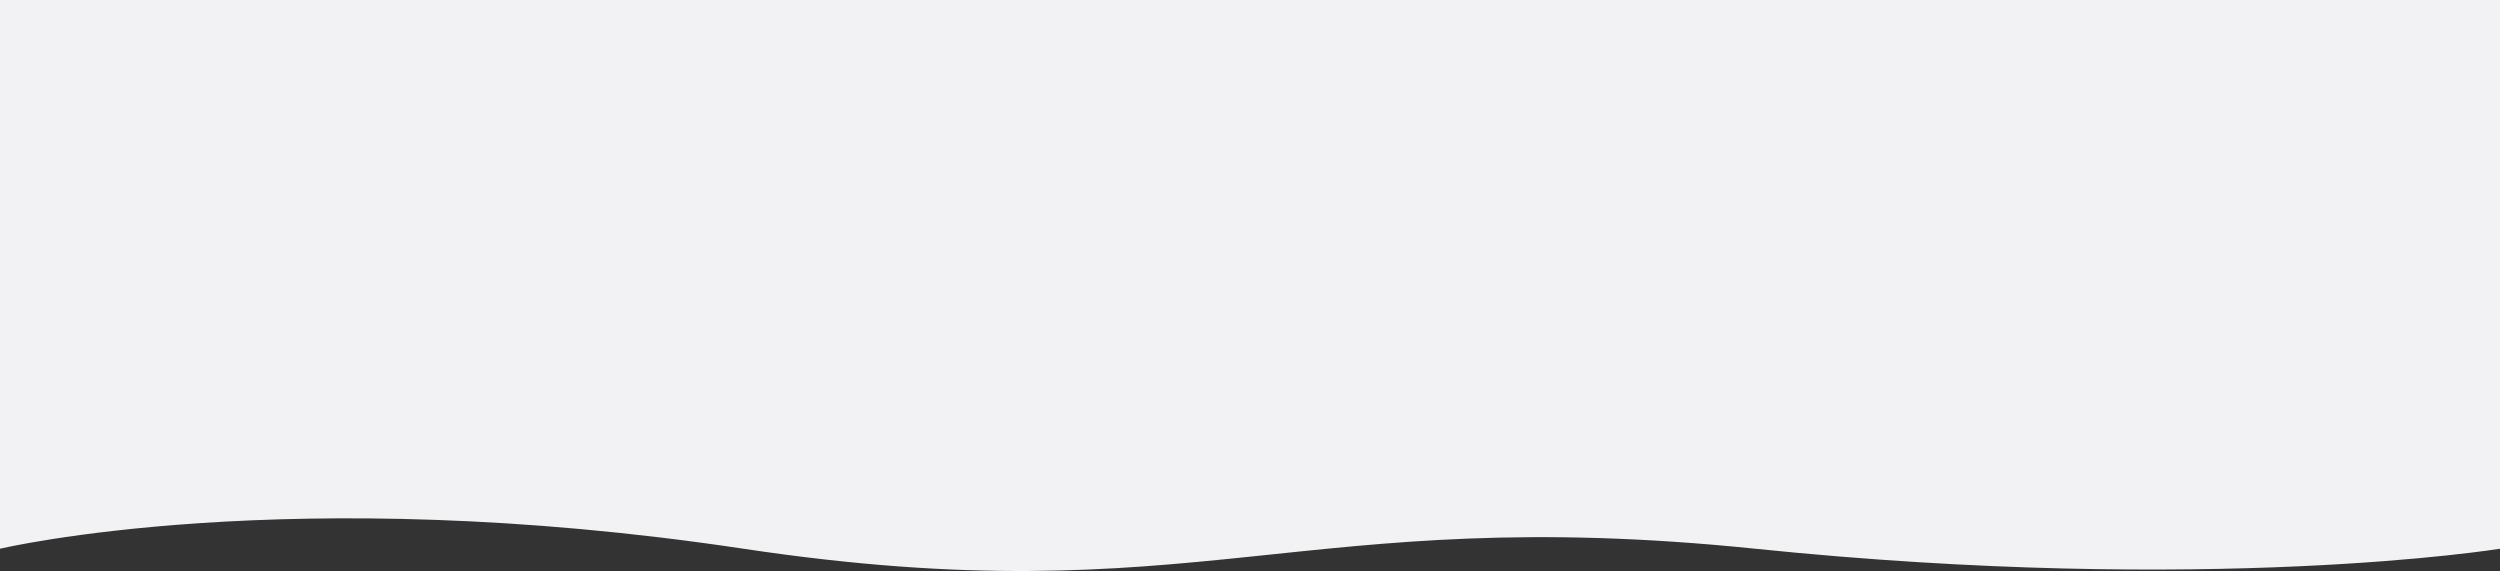 <svg xmlns="http://www.w3.org/2000/svg" width="1908.407" height="435.888" viewBox="0 0 1908.407 435.888"><rect x="0" y="0" width="1908.407" height="435.888" fill="#333333" stroke="none"/><path d="M0,0H1908.407V418.875s-220.2,35.79-568.568,0-424.7,52.211-772.347,0S0,418.875,0,418.875Z" fill="#f2f2f4"/></svg>